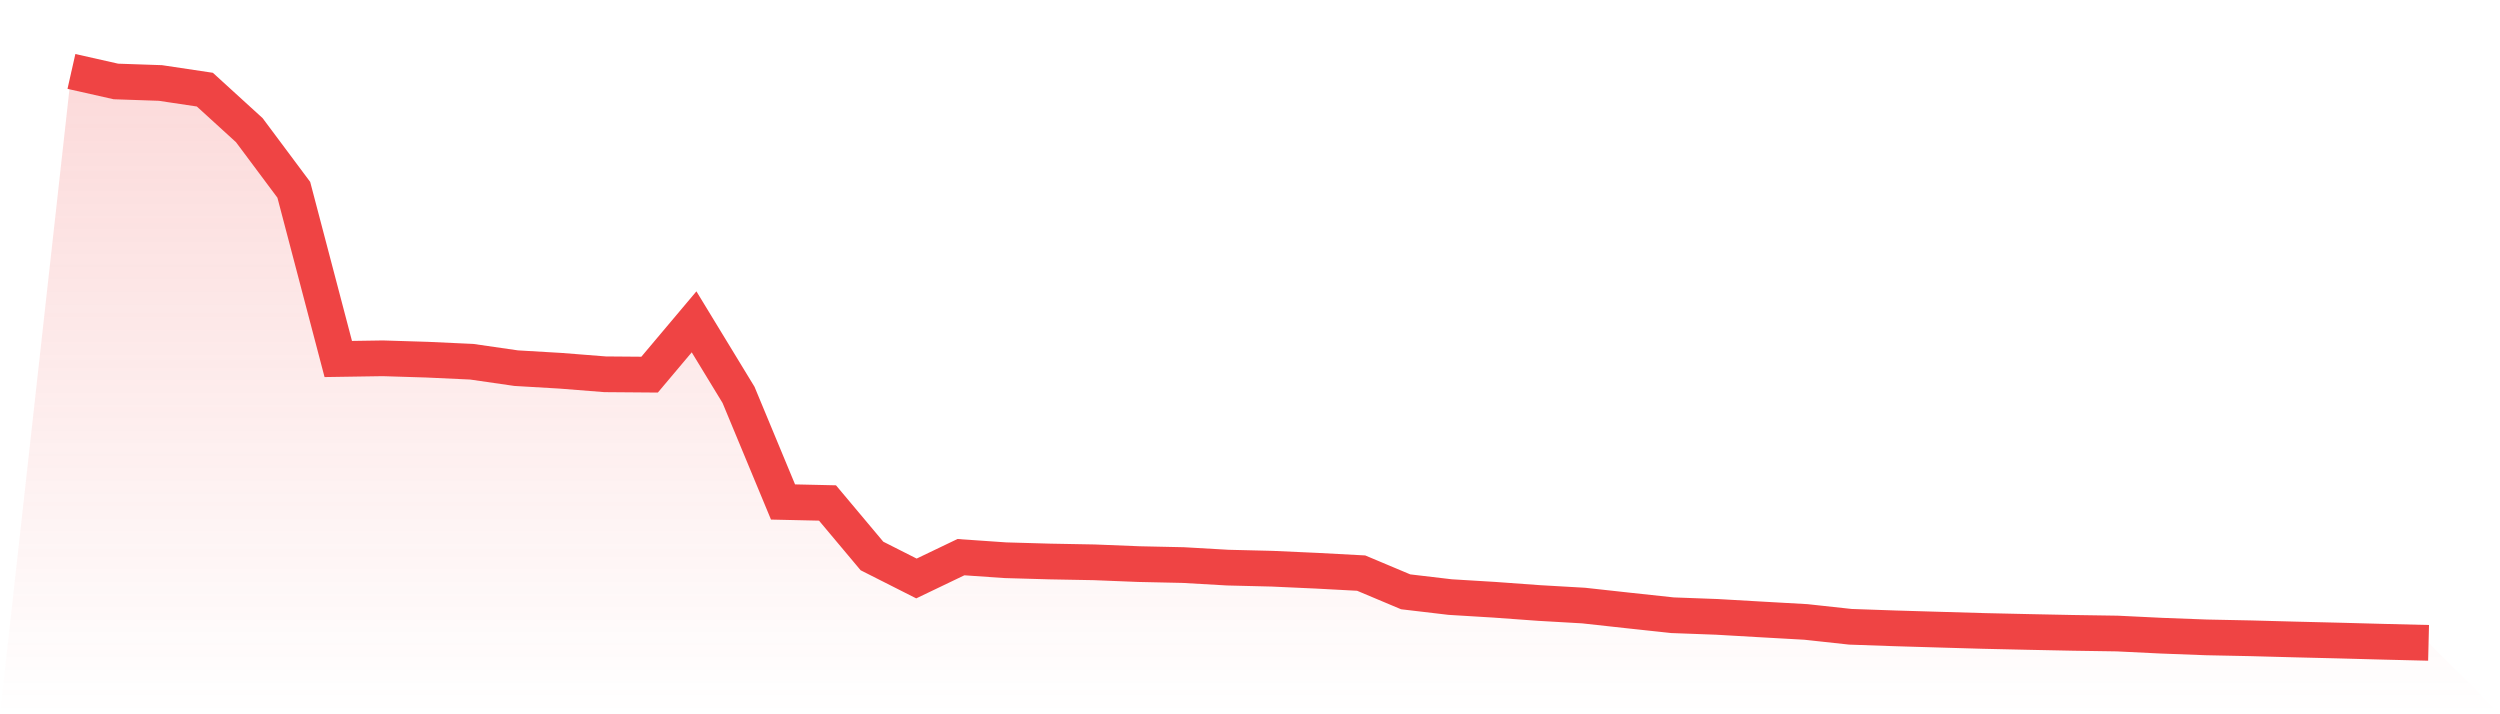 <svg viewBox="0 0 140 40" xmlns="http://www.w3.org/2000/svg">
<defs>
<linearGradient id="gradient" x1="0" x2="0" y1="0" y2="1">
<stop offset="0%" stop-color="#ef4444" stop-opacity="0.2"/>
<stop offset="100%" stop-color="#ef4444" stop-opacity="0"/>
</linearGradient>
</defs>
<path d="M4,4 L4,4 L6.491,4.562 L8.981,4.647 L11.472,5.02 L13.962,7.29 L16.453,10.629 L18.943,20.104 L21.434,20.065 L23.925,20.142 L26.415,20.257 L28.906,20.617 L31.396,20.763 L33.887,20.96 L36.377,20.98 L38.868,18.023 L41.358,22.113 L43.849,28.111 L46.34,28.167 L48.83,31.135 L51.321,32.395 L53.811,31.201 L56.302,31.373 L58.792,31.444 L61.283,31.49 L63.774,31.59 L66.264,31.644 L68.755,31.787 L71.245,31.848 L73.736,31.961 L76.226,32.094 L78.717,33.142 L81.208,33.436 L83.698,33.587 L86.189,33.768 L88.679,33.911 L91.17,34.185 L93.66,34.453 L96.151,34.545 L98.642,34.689 L101.132,34.829 L103.623,35.1 L106.113,35.187 L108.604,35.261 L111.094,35.333 L113.585,35.389 L116.075,35.44 L118.566,35.478 L121.057,35.599 L123.547,35.693 L126.038,35.744 L128.528,35.811 L131.019,35.872 L133.509,35.939 L136,36 L140,40 L0,40 z" fill="url(#gradient)"/>
<path d="M4,4 L4,4 L6.491,4.562 L8.981,4.647 L11.472,5.02 L13.962,7.29 L16.453,10.629 L18.943,20.104 L21.434,20.065 L23.925,20.142 L26.415,20.257 L28.906,20.617 L31.396,20.763 L33.887,20.96 L36.377,20.98 L38.868,18.023 L41.358,22.113 L43.849,28.111 L46.34,28.167 L48.83,31.135 L51.321,32.395 L53.811,31.201 L56.302,31.373 L58.792,31.444 L61.283,31.49 L63.774,31.59 L66.264,31.644 L68.755,31.787 L71.245,31.848 L73.736,31.961 L76.226,32.094 L78.717,33.142 L81.208,33.436 L83.698,33.587 L86.189,33.768 L88.679,33.911 L91.17,34.185 L93.66,34.453 L96.151,34.545 L98.642,34.689 L101.132,34.829 L103.623,35.1 L106.113,35.187 L108.604,35.261 L111.094,35.333 L113.585,35.389 L116.075,35.44 L118.566,35.478 L121.057,35.599 L123.547,35.693 L126.038,35.744 L128.528,35.811 L131.019,35.872 L133.509,35.939 L136,36" fill="none" stroke="#ef4444" stroke-width="2"/>
</svg>